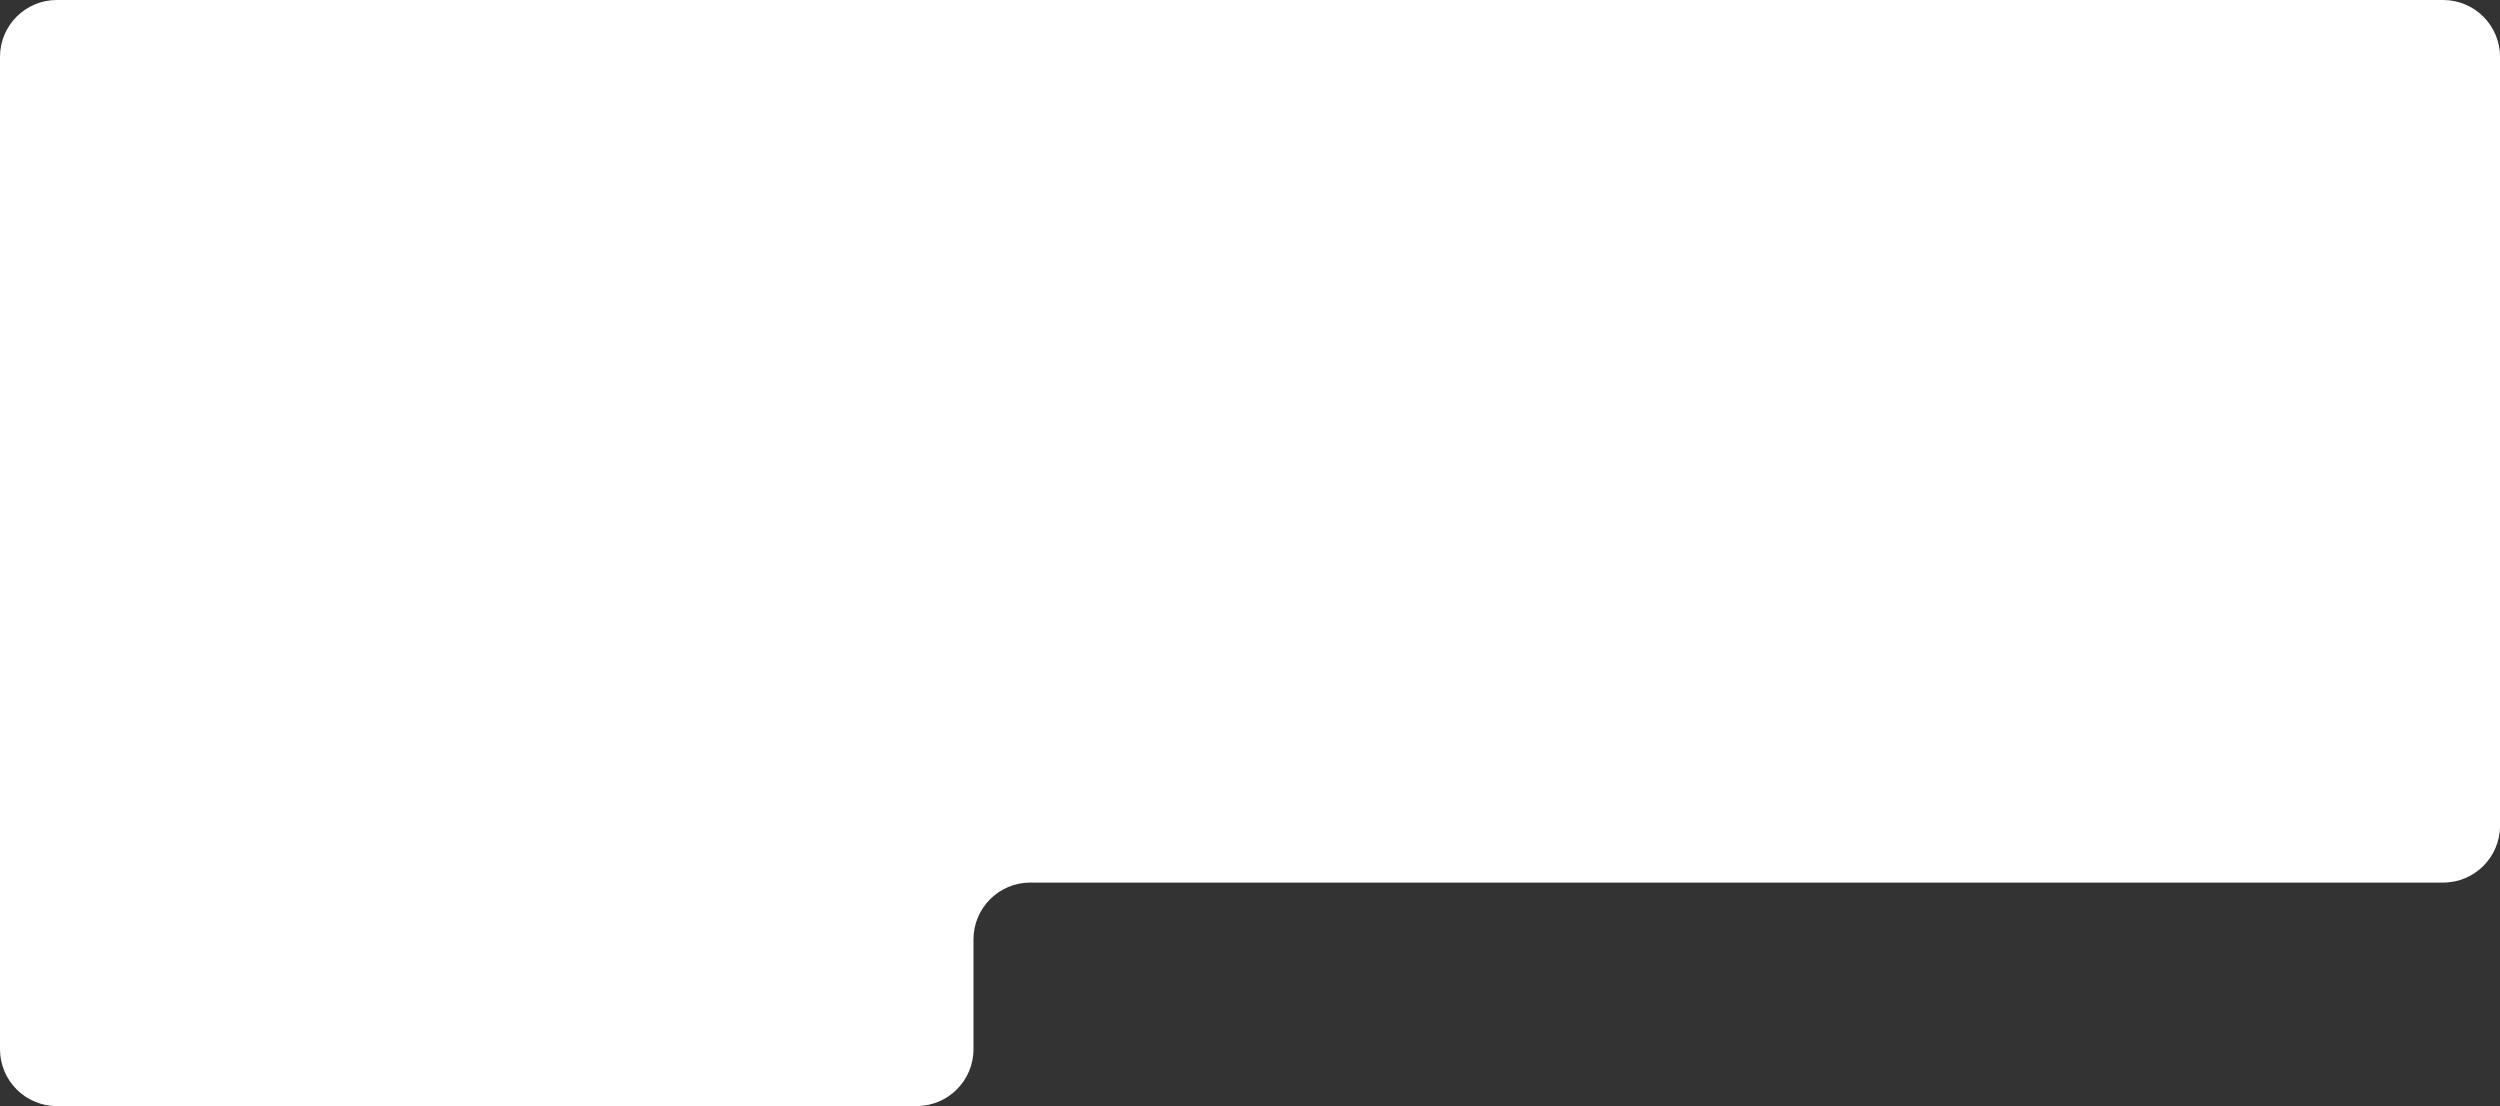 <?xml version="1.0" encoding="UTF-8"?> <svg xmlns="http://www.w3.org/2000/svg" width="660" height="292" viewBox="0 0 660 292" fill="none"><rect x="0" y="0" width="660" height="292" fill="#333333" stroke="none"/><g clip-path="url(#clip0_254_1732)"><path fill-rule="evenodd" clip-rule="evenodd" d="M660 15C660 6.716 653.284 0 645 0H15C6.716 0 0 6.716 0 15V277C0 285.284 6.716 292 15 292H242C250.284 292 257 285.284 257 277V248C257 239.716 263.716 233 272 233H645C653.284 233 660 226.284 660 218V15Z" fill="white"></path></g><defs><clipPath id="clip0_254_1732"><rect width="660" height="292" rx="10" fill="white"></rect></clipPath></defs></svg> 